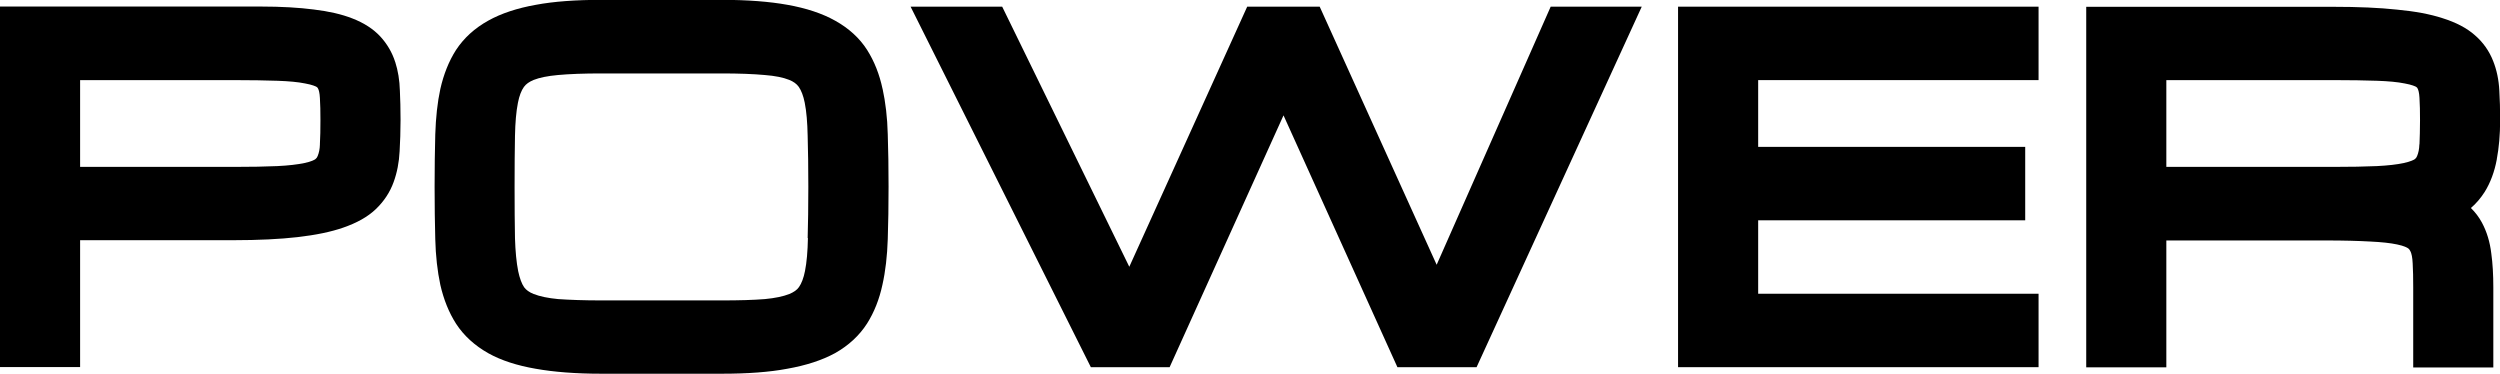 <svg viewBox="0 0 187.24 28" xmlns="http://www.w3.org/2000/svg" data-sanitized-data-name="Layer 2" data-name="Layer 2" id="Layer_2">
  <defs>
    <style>
      .cls-1 {
        fill: #000;
        stroke-width: 0px;
      }
    </style>
  </defs>
  <g data-sanitized-data-name="Layer 1" data-name="Layer 1" id="Layer_1-2">
    <g>
      <path d="M29.6,4.65c-.23-.73-.62-1.38-1.12-1.92-.51-.55-1.21-1.01-2.09-1.35-.79-.31-1.74-.53-2.9-.67-1.08-.14-2.42-.22-3.96-.22H0v27h6v-9.5h11.48c1.88,0,3.49-.08,4.8-.23,1.38-.16,2.5-.39,3.42-.71,1.04-.36,1.84-.81,2.44-1.38.62-.59,1.07-1.28,1.34-2.03.26-.71.41-1.49.45-2.31.04-.71.07-1.5.07-2.34s-.02-1.55-.05-2.19c-.02-.78-.14-1.51-.35-2.16ZM23.96,10.8v.03c-.01.34-.07.62-.17.86-.04.1-.09.17-.17.23-.07.05-.29.18-.82.29-.52.11-1.2.19-2.03.23-.88.04-1.99.06-3.29.06H6v-6.5h11.48c1.31,0,2.42.02,3.31.05.84.03,1.52.09,2.06.2.56.1.79.22.85.25.08.05.1.08.13.15.05.1.11.3.13.69.03.46.04,1.01.04,1.65,0,.69-.01,1.3-.04,1.8ZM26.95,10.97h0s0-.02,0-.02c0,0,0,.02,0,.02Z" class="cls-1"></path>
      <path d="M66.1,6.66c-.23-1.09-.62-2.07-1.15-2.91-.57-.9-1.39-1.64-2.4-2.2-.96-.54-2.17-.94-3.58-1.19-1.33-.24-2.98-.37-4.9-.37h-9.03c-1.91,0-3.57.12-4.9.37-1.41.25-2.61.65-3.56,1.18-1.03.57-1.84,1.31-2.43,2.21-.53.83-.92,1.81-1.17,2.91-.22,1.01-.34,2.16-.38,3.41-.03,1.18-.05,2.48-.05,3.92s.02,2.74.05,3.92c.03,1.25.16,2.4.38,3.43.25,1.09.64,2.07,1.18,2.91.58.89,1.39,1.63,2.42,2.21.95.53,2.15.92,3.55,1.16,1.34.24,2.99.37,4.91.37h9.03c1.92,0,3.56-.12,4.88-.37,1.42-.25,2.62-.64,3.59-1.17,1.03-.58,1.83-1.33,2.4-2.22.53-.84.92-1.82,1.15-2.9.23-1.02.36-2.17.4-3.42.04-1.18.06-2.51.06-3.93s-.02-2.75-.06-3.92c-.03-1.26-.17-2.41-.39-3.42ZM60.51,17.83h0c-.02,1-.09,1.82-.22,2.47-.1.52-.26.93-.45,1.2-.15.22-.39.38-.72.52-.46.18-1.08.31-1.83.38-.86.07-1.94.1-3.22.1h-9.03c-1.29,0-2.39-.04-3.24-.1-.75-.07-1.37-.2-1.83-.38-.33-.13-.56-.3-.71-.5-.19-.27-.34-.69-.45-1.21-.13-.65-.21-1.49-.24-2.46-.02-1.07-.03-2.36-.03-3.85s.01-2.77.03-3.83c.02-.99.09-1.82.22-2.47.1-.52.26-.93.45-1.19.16-.22.39-.38.72-.52.45-.18,1.06-.3,1.82-.37.87-.08,1.96-.12,3.24-.12h9.03c1.28,0,2.37.04,3.24.12.76.06,1.36.18,1.81.36.33.13.56.3.72.52.19.27.35.68.45,1.19.13.65.2,1.48.22,2.49.03,1.06.05,2.33.05,3.82s-.02,2.76-.05,3.83Z" class="cls-1"></path>
      <path d="M107.6,19.83L98.84.5h-5.43l-8.83,19.48L75.06.5h-6.86l13.5,27h5.9l8.53-18.86,8.53,18.86h5.93L122.96.5h-6.82l-8.54,19.33Z" class="cls-1"></path>
      <polygon points="125.68 27.5 152.68 27.5 152.68 22 131.68 22 131.68 16.5 151.68 16.5 151.68 11 131.68 11 131.68 6 152.68 6 152.68 .5 125.68 .5 125.68 27.5" class="cls-1"></polygon>
      <path d="M187,11.92c.16-.85.25-1.83.25-2.92,0-.8-.02-1.55-.06-2.21-.04-.81-.2-1.56-.46-2.21-.29-.75-.76-1.42-1.38-1.95-.6-.53-1.4-.95-2.42-1.27-.92-.3-2.04-.51-3.41-.64-1.3-.14-2.91-.21-4.79-.21h-18.48v27h6v-9.5h11.98c1.29,0,2.4.03,3.29.08.83.04,1.51.11,2.02.22.53.11.75.24.82.29.08.06.13.13.19.26.06.14.13.4.15.87.03.5.04,1.09.04,1.79v6h6v-6c0-.94-.05-1.8-.15-2.52-.1-.87-.34-1.65-.7-2.32-.22-.41-.5-.78-.83-1.1.4-.34.74-.75,1.03-1.2.43-.69.74-1.52.91-2.44ZM181.2,10.81v.02c-.01.34-.07.62-.17.86-.04.1-.09.17-.17.23-.07.05-.29.17-.82.29-.51.11-1.2.19-2.02.23-.88.04-1.99.06-3.29.06h-12.48v-6.5h12.48c1.31,0,2.42.02,3.31.05.83.03,1.52.09,2.06.2.56.1.79.22.85.25.08.05.1.08.13.15.04.08.11.28.13.69.03.46.04,1.02.04,1.66,0,.7-.02,1.3-.04,1.81Z" class="cls-1"></path>
    </g>
  </g>
</svg>